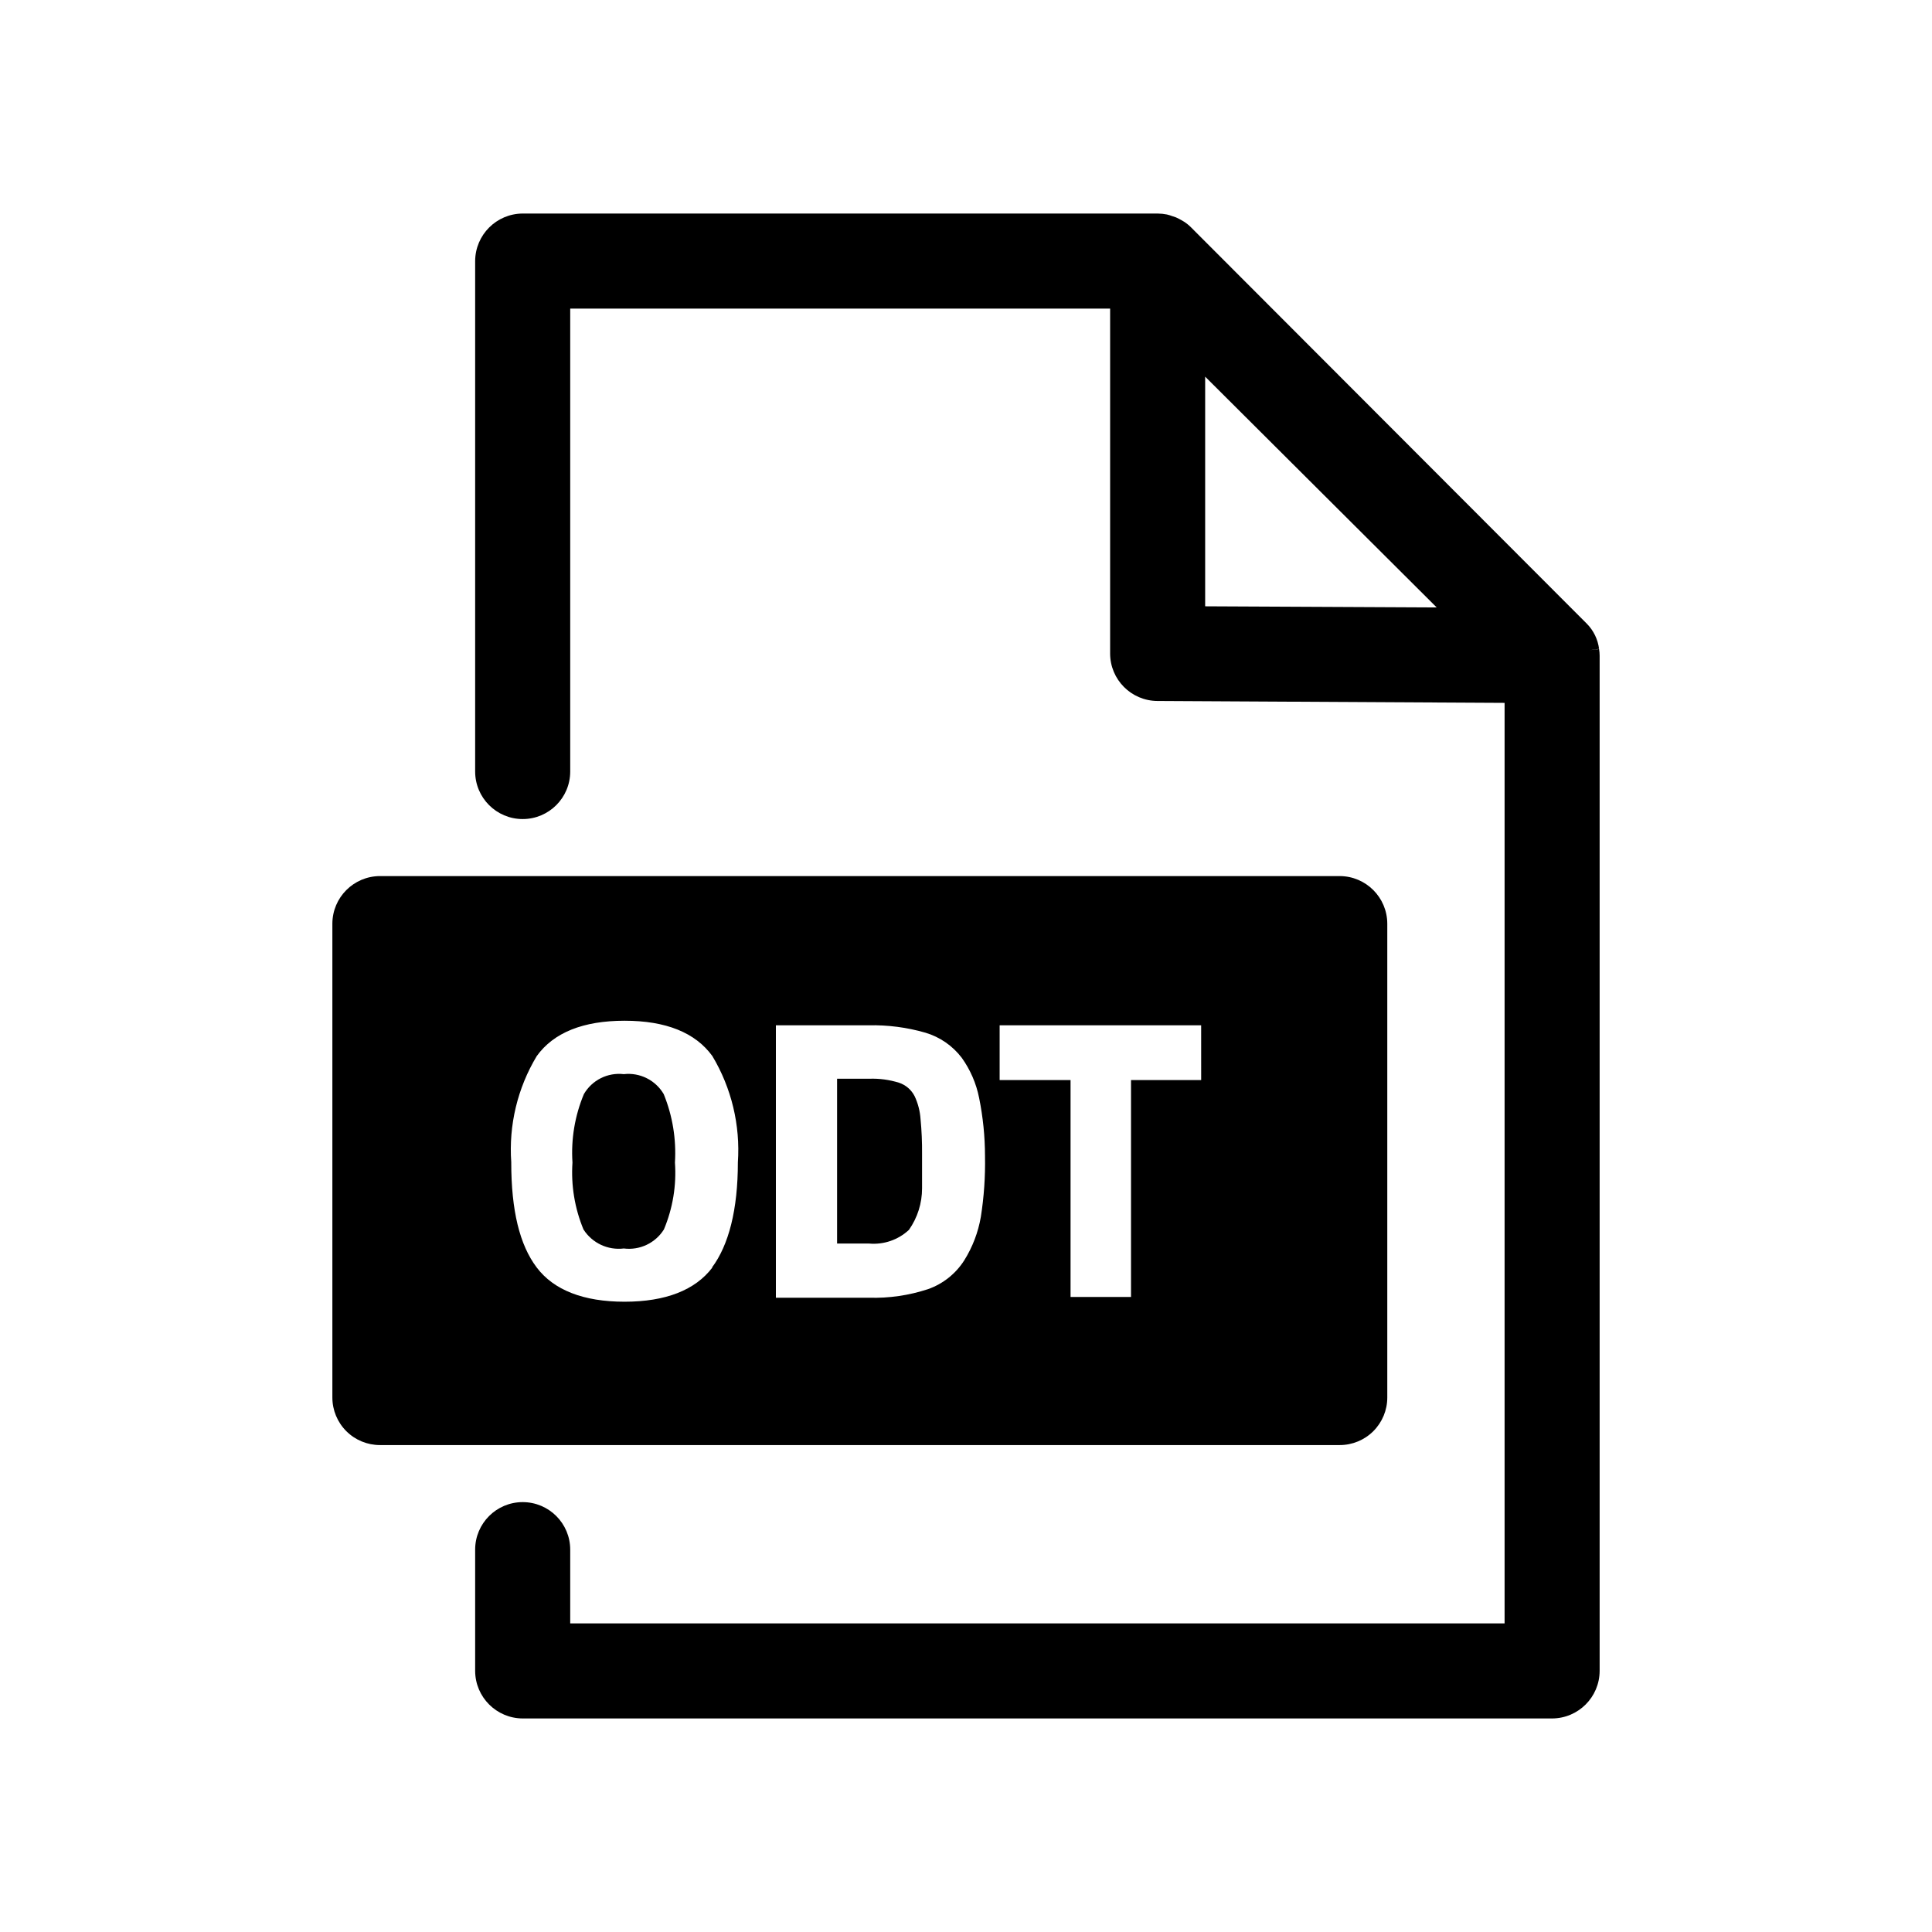 <?xml version="1.0" encoding="UTF-8"?>
<!-- Uploaded to: SVG Repo, www.svgrepo.com, Generator: SVG Repo Mixer Tools -->
<svg fill="#000000" width="800px" height="800px" version="1.1" viewBox="144 144 512 512" xmlns="http://www.w3.org/2000/svg">
 <g>
  <path d="m567.77 316.01-2.519 0.301 2.519-0.352v0.004c-0.316-2.512-1.449-4.848-3.223-6.652l-104.84-104.99c-0.578-0.59-1.219-1.113-1.914-1.562l-0.504-0.301v-0.004c-0.539-0.312-1.094-0.602-1.664-0.855l-0.906-0.301c-0.477-0.184-0.965-0.332-1.461-0.453-0.812-0.164-1.637-0.246-2.469-0.254h-168.27c-6.945 0.027-12.57 5.652-12.598 12.598v135.27c0 6.957 5.641 12.598 12.598 12.598 6.953 0 12.594-5.641 12.594-12.598v-122.68h143.08v91.391c0 6.938 5.609 12.566 12.543 12.594l91.996 0.504v243.95h-247.62v-19.547c0-6.957-5.641-12.594-12.594-12.594-6.957 0-12.598 5.637-12.598 12.594v32.145c0.027 6.941 5.652 12.566 12.598 12.594h272.81c6.945-0.027 12.566-5.652 12.594-12.594v-269.04c0-0.59-0.051-1.18-0.152-1.766zm-104.39-11.332v-60.863l61.363 61.164z"/>
  <path d="m309.31 428.66c-4.266-0.5-8.422 1.578-10.578 5.293-2.394 5.731-3.43 11.938-3.023 18.137-0.406 6.055 0.594 12.125 2.922 17.734 2.293 3.594 6.445 5.551 10.68 5.035 4.223 0.535 8.371-1.43 10.629-5.035 2.356-5.602 3.356-11.676 2.926-17.734 0.383-6.195-0.633-12.395-2.973-18.137-2.168-3.703-6.32-5.781-10.582-5.293z"/>
  <path d="m386.39 434.51c-0.852-1.688-2.336-2.973-4.129-3.574-2.559-0.797-5.234-1.156-7.91-1.059h-8.516v43.68h8.516c3.863 0.336 7.691-0.98 10.527-3.629 2.273-3.227 3.488-7.082 3.477-11.031v-9.07c0.027-3.094-0.105-6.188-0.402-9.27-0.141-2.094-0.672-4.144-1.562-6.047z"/>
  <path d="m499.05 376.17h-254.37c-6.945 0.027-12.57 5.652-12.598 12.594v125.6c0 3.34 1.328 6.543 3.691 8.906 2.359 2.363 5.562 3.688 8.906 3.688h254.37c3.34 0 6.543-1.324 8.906-3.688s3.691-5.566 3.691-8.906v-125.6c-0.031-6.941-5.652-12.566-12.598-12.594zm-166.26 103.73c-4.535 5.996-12.395 9.07-23.277 9.07-10.883 0-18.742-3.074-23.277-9.07s-6.75-15.113-6.75-27.859h0.004c-0.699-9.859 1.656-19.695 6.75-28.164 4.484-6.246 12.344-9.371 23.277-9.371s18.742 3.125 23.277 9.371h-0.004c5.07 8.48 7.426 18.309 6.754 28.164 0 12.543-2.418 21.914-6.852 27.859zm71.141-13.402c-0.703 4.078-2.191 7.981-4.383 11.488-2.258 3.562-5.648 6.262-9.625 7.656-5.035 1.656-10.32 2.426-15.617 2.269h-24.688v-72.195h24.535c5.109-0.117 10.207 0.547 15.113 1.965 3.809 1.137 7.156 3.445 9.574 6.598 2.293 3.188 3.875 6.828 4.637 10.684 1.031 5.074 1.551 10.238 1.559 15.414 0.105 5.398-0.266 10.793-1.105 16.121zm58.391-36.273h-18.59v57.484h-16.023v-57.484h-18.793v-14.508h53.402z"/>
 </g>
</svg>